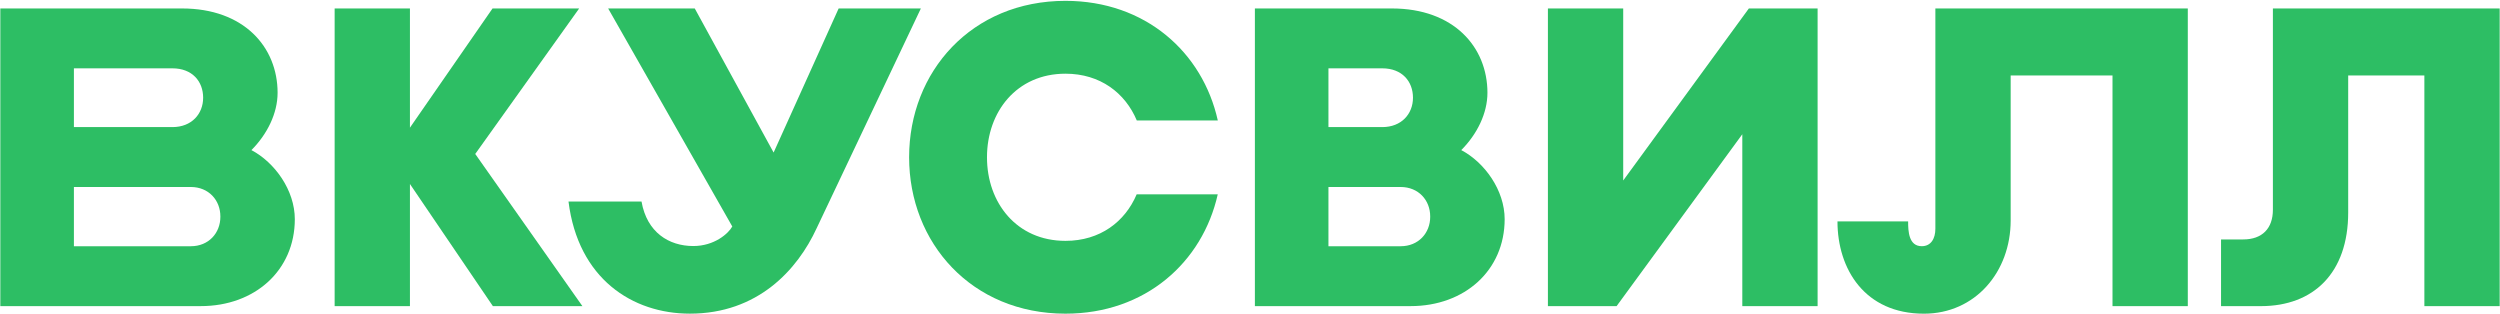 <?xml version="1.0" encoding="UTF-8"?> <svg xmlns="http://www.w3.org/2000/svg" width="2859" height="359" viewBox="0 0 2859 359" fill="none"><path d="M1613.23 350.067H1435.09V9.672H1591.7C1662.57 9.672 1701.04 53.835 1701.04 106.094C1701.04 129.544 1689.21 153.514 1671.1 171.65C1697.83 185.76 1720.73 217.554 1720.73 250.705C1720.69 309.024 1675.17 350.067 1613.23 350.067ZM1519.21 281.594H1601.77C1622.16 281.594 1635.57 266.512 1635.57 247.991V247.449C1635.57 228.929 1622.16 213.846 1601.77 213.846H1519.21V281.594ZM1519.21 145.35H1580.74C1602.76 145.35 1615.88 130.268 1615.88 111.747C1615.88 93.227 1603.58 78.144 1580.74 78.144H1519.21V145.35Z" fill="#2DBE64"></path><path d="M666.015 350.067L543.474 176.059L662.329 9.672H563.261L468.806 146.006V9.672H382.695V350.067H468.806V210.408L563.645 350.067H666.015Z" fill="#2DBE64"></path><path d="M2213.29 9.672V261.559C2213.29 272.866 2208.3 281.549 2197.71 281.549C2182.79 281.549 2182.13 264.476 2182.13 253.192H2101.34C2101.34 307.803 2132.63 358.728 2200.18 358.728C2258.95 358.728 2299.4 310.901 2299.4 252.13V86.33H2415.86V350.09H2501.97V9.672H2213.29Z" fill="#2DBE64"></path><path d="M1053.11 9.672L933.912 261.017C911.842 308.843 866.39 358.683 788.985 358.683C723.09 358.683 661.153 318.657 650.141 230.512H733.651C739.824 265.72 764.902 281.368 792.875 281.368C816.867 281.368 832.99 267.145 837.445 259.004L695.48 9.672H794.525L884.706 174.454L959.081 9.672H1053.11Z" fill="#2DBE64"></path><path d="M229.649 350.067H0.375V9.672H208.122C278.991 9.672 317.456 53.835 317.456 106.094C317.456 129.544 305.629 153.514 287.516 171.65C314.245 185.76 337.152 217.554 337.152 250.705C337.129 309.024 291.609 350.067 229.649 350.067ZM84.518 281.594H218.207C238.604 281.594 252.014 266.512 252.014 247.991V247.449C252.014 228.929 238.604 213.846 218.207 213.846H84.518V281.594ZM84.518 145.35H197.177C219.202 145.35 232.318 130.268 232.318 111.747C232.318 93.227 220.016 78.144 197.177 78.144H84.518V145.35Z" fill="#2DBE64"></path><path d="M1299.88 222.283C1286.63 253.489 1258.16 275.447 1218.47 275.447C1162.44 275.447 1128.72 231.668 1128.72 179.951V179.793C1128.72 128.054 1162.46 84.275 1218.47 84.275C1258.3 84.275 1286.86 106.414 1300.04 137.778H1392.68C1375.36 59.808 1309.94 0.969 1218.47 0.969C1111.17 0.969 1039.67 81.946 1039.67 179.771V179.906C1039.67 277.73 1111.17 358.708 1218.47 358.708C1309.81 358.708 1375.16 300.027 1392.62 222.238H1299.88V222.283Z" fill="#2DBE64"></path><path d="M2000 9.672L1856.3 206.406V9.672H1770.19V350.067H1848.75L1992.5 153.514V350.067H2078.61V9.672H2000Z" fill="#2DBE64"></path><path d="M2599.28 9.672V239.896C2599.28 261.197 2587.11 273.815 2565.36 273.815H2539.98V350.09H2585.62C2645.57 350.09 2685.39 312.326 2685.39 242.994V86.308H2772.51V350.067H2858.63V9.672H2599.28Z" fill="#2DBE64"></path></svg> 